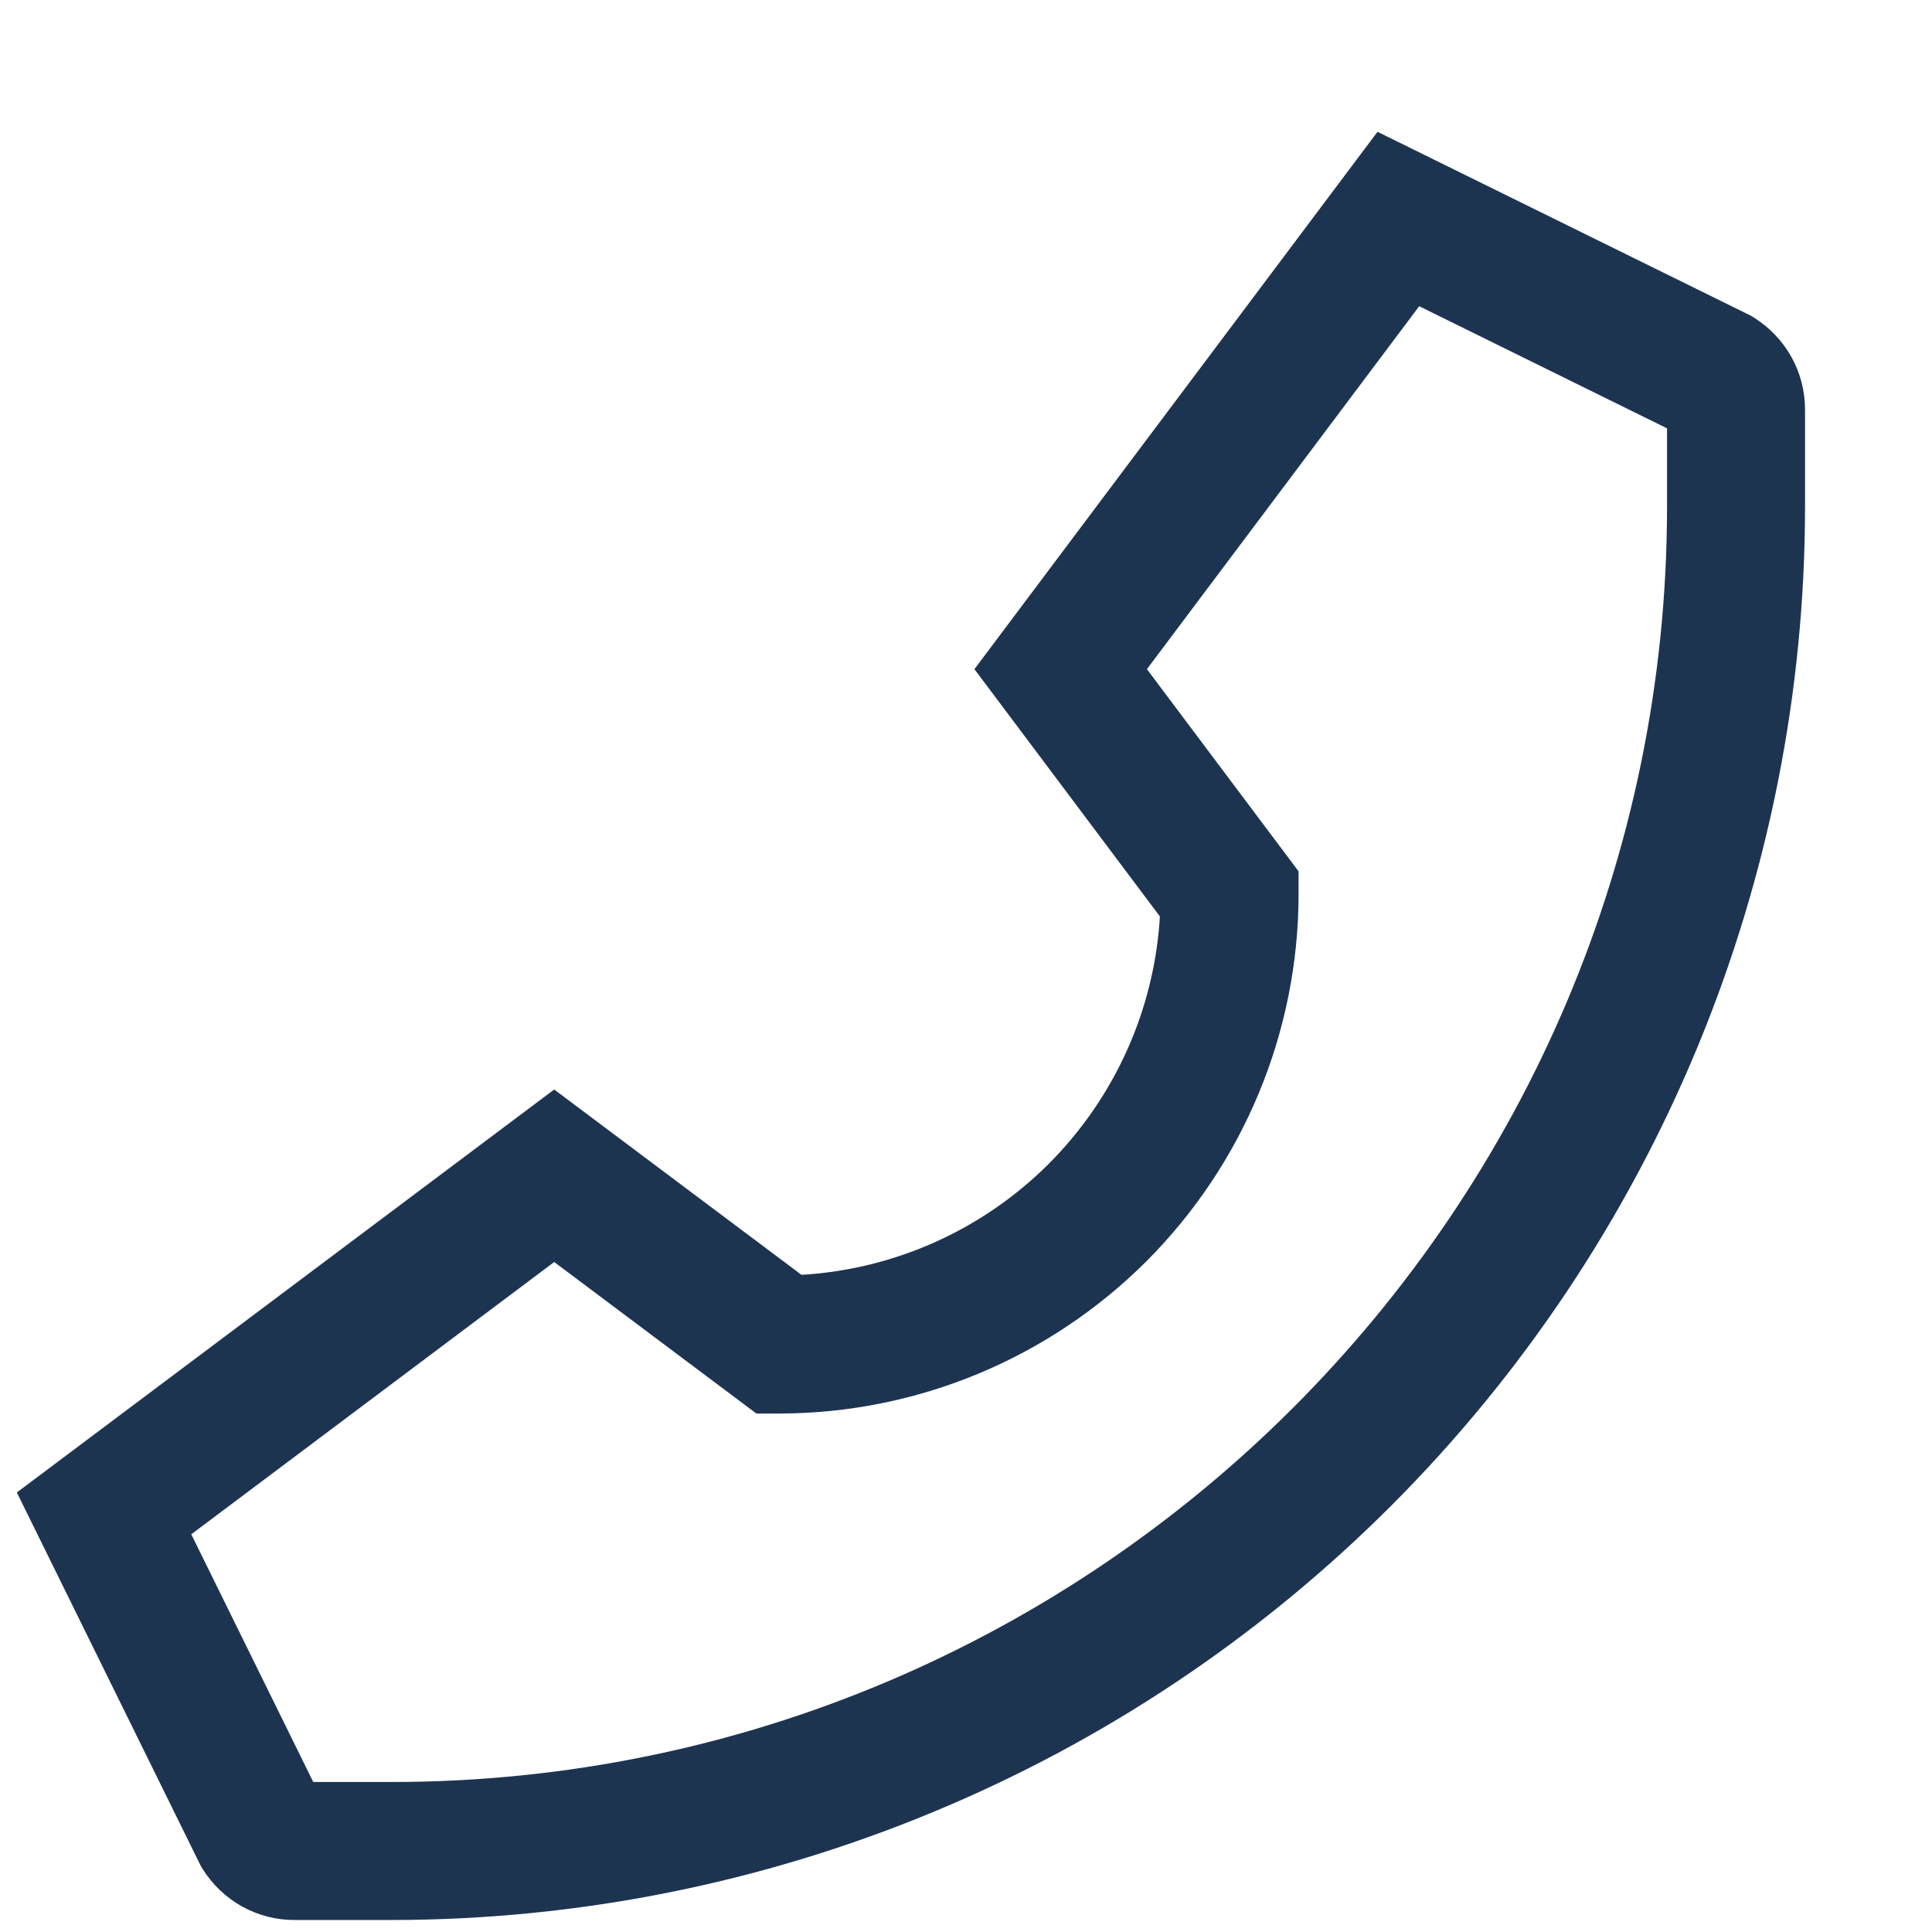 <svg width="14" height="14" viewBox="0 0 14 14" fill="none" xmlns="http://www.w3.org/2000/svg">
<path d="M12.71 2.302L12.688 2.288L9.982 0.955L7.061 4.849L8.405 6.641C8.365 7.317 8.078 7.954 7.6 8.433C7.121 8.912 6.483 9.198 5.808 9.238L4.016 7.895L0.122 10.815L1.444 13.499L1.455 13.521L1.468 13.543C1.539 13.656 1.637 13.75 1.754 13.815C1.871 13.88 2.003 13.914 2.137 13.913H2.835C4.18 13.913 5.513 13.648 6.756 13.133C7.999 12.619 9.128 11.864 10.079 10.913C11.031 9.961 11.785 8.832 12.3 7.589C12.815 6.346 13.08 5.014 13.08 3.668V2.97C13.08 2.836 13.047 2.705 12.982 2.588C12.917 2.471 12.823 2.372 12.71 2.302ZM12.08 3.668C12.08 8.766 7.933 12.913 2.835 12.913H2.27L1.386 11.118L4.016 9.145L5.481 10.243H5.647C6.645 10.242 7.601 9.845 8.307 9.14C9.012 8.434 9.409 7.478 9.41 6.481V6.314L8.311 4.849L10.284 2.219L12.08 3.104V3.668Z" fill="#1D3451"/>
</svg>
